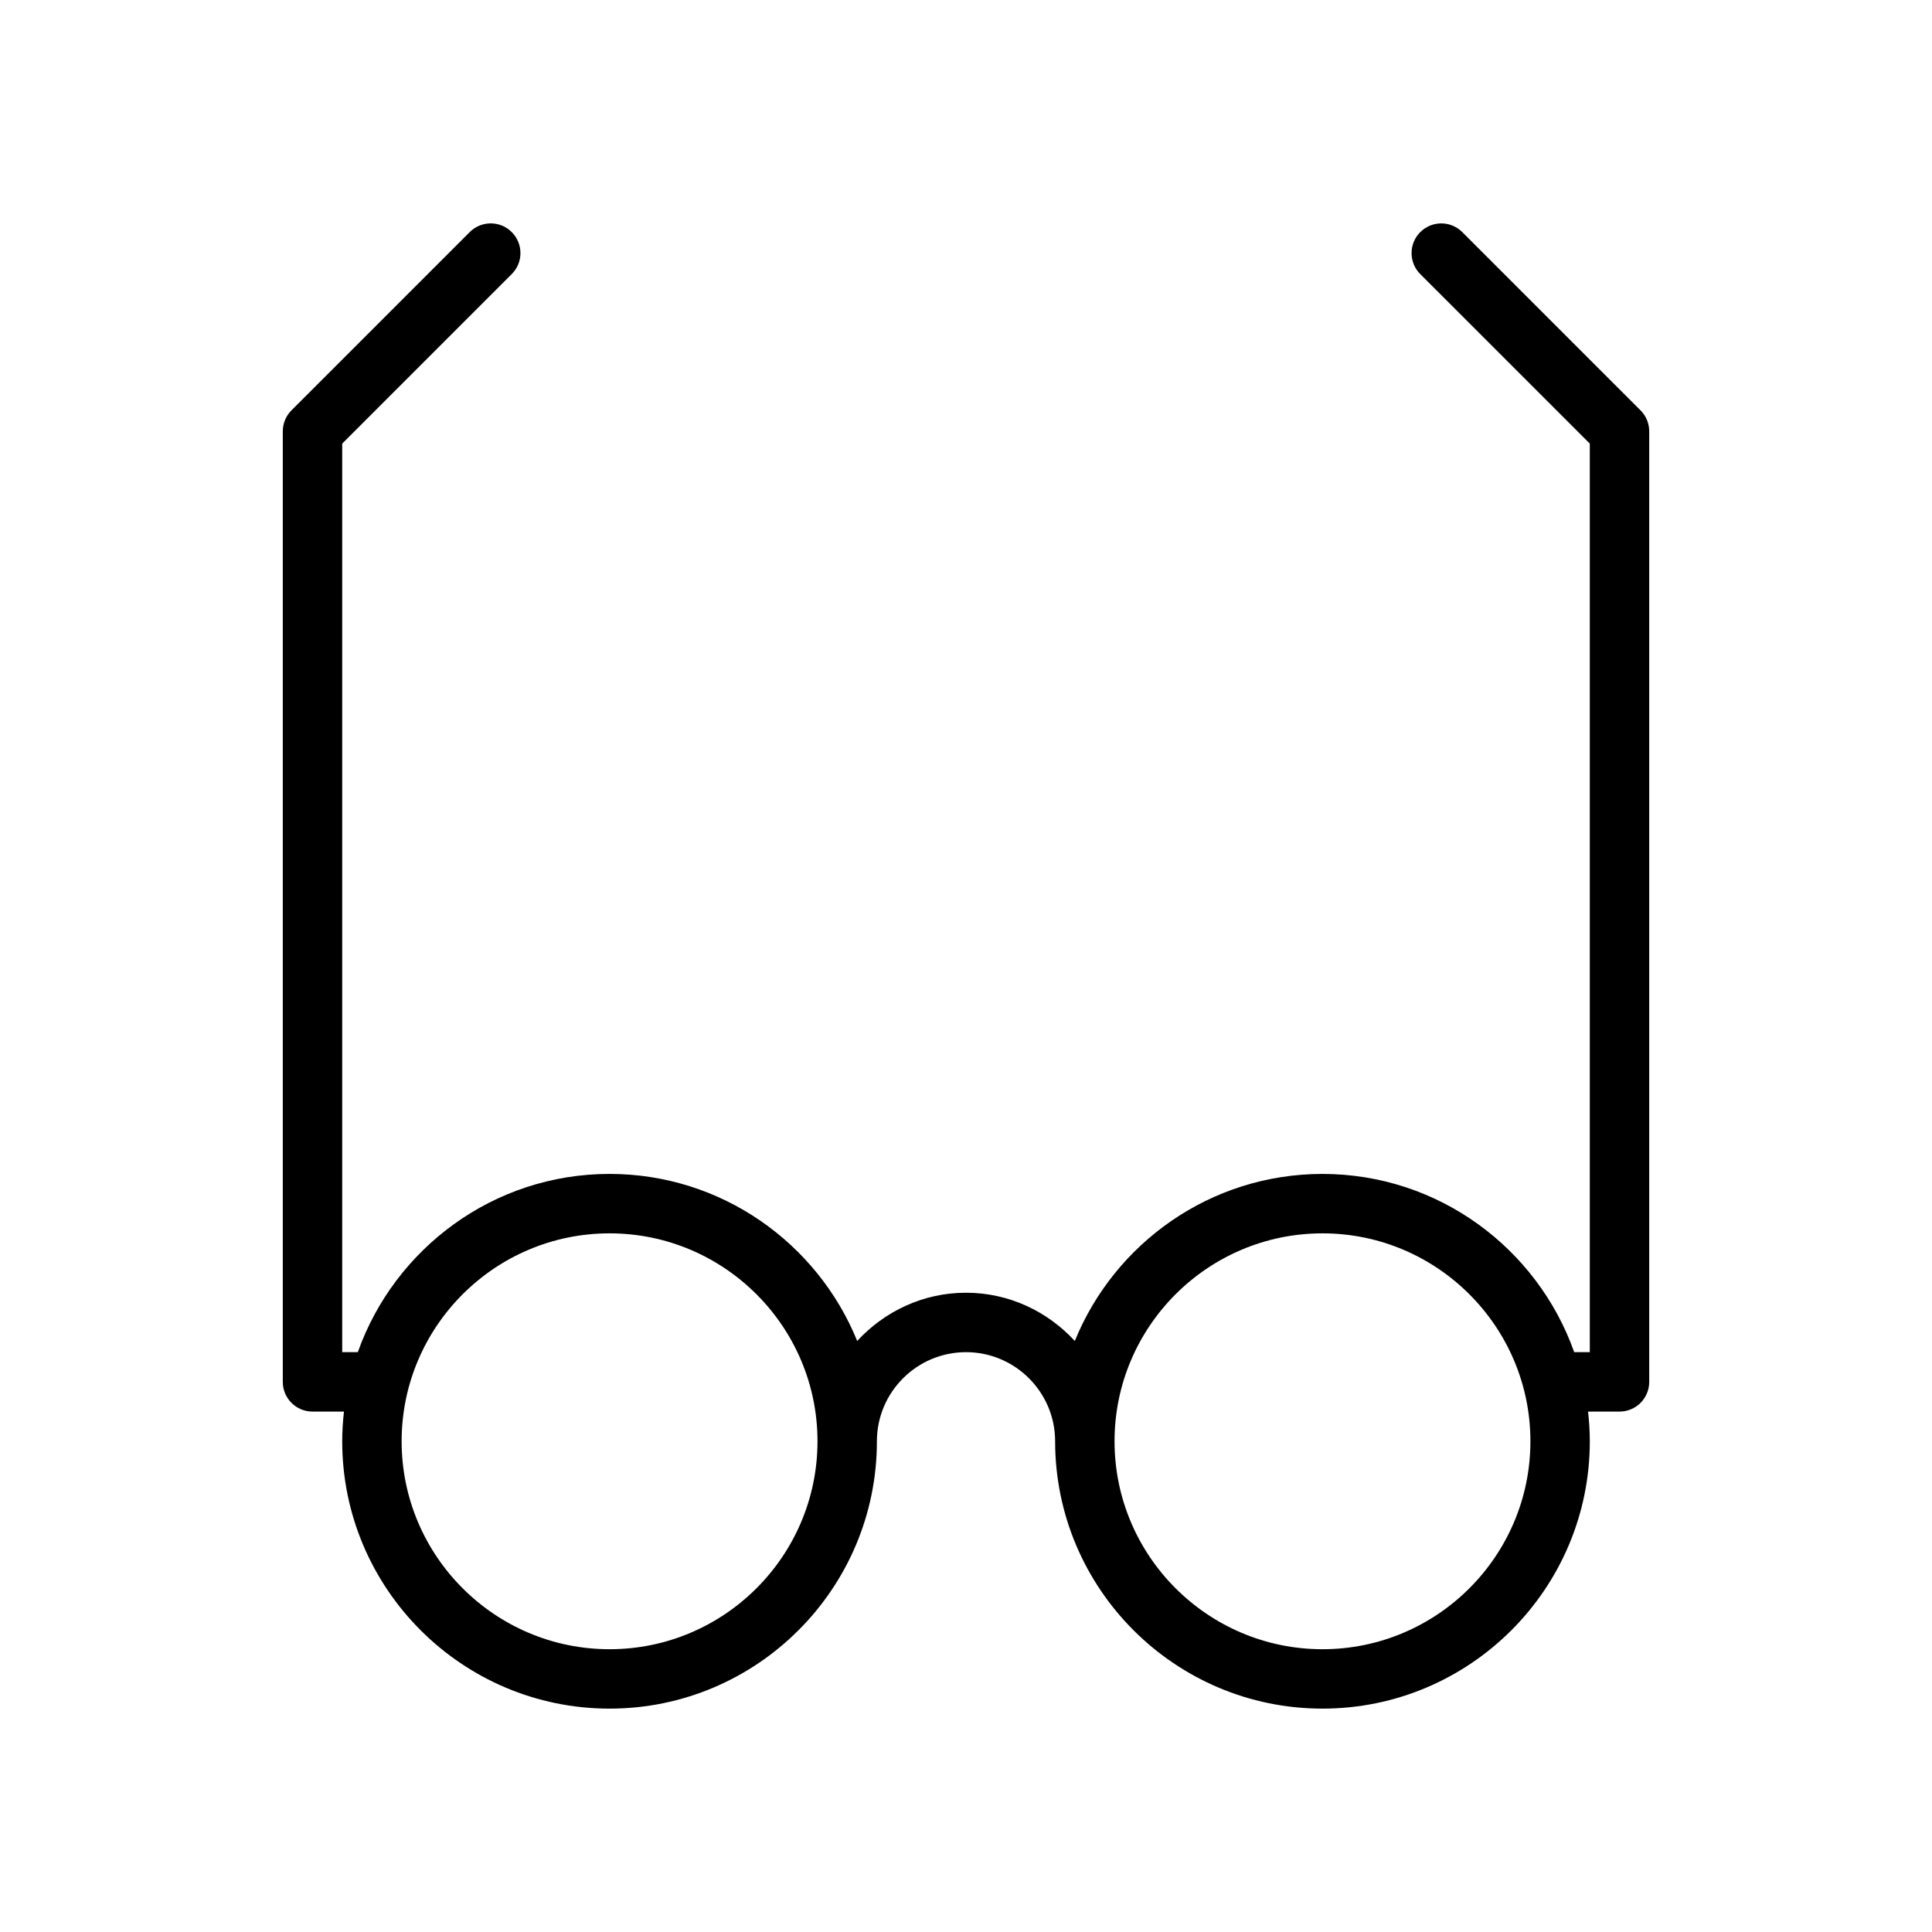 <?xml version="1.0" encoding="UTF-8"?>
<!-- Uploaded to: ICON Repo, www.iconrepo.com, Generator: ICON Repo Mixer Tools -->
<svg fill="#000000" width="800px" height="800px" version="1.1" viewBox="144 144 512 512" xmlns="http://www.w3.org/2000/svg">
 <path d="m578.75 252.74-47.23-47.23c-3.078-3.078-8.055-3.078-11.133 0-3.078 3.078-3.078 8.055 0 11.133l44.926 44.922v240.77h-4.133c-9.754-27.473-35.93-47.23-66.715-47.23-29.668 0-55.09 18.344-65.629 44.266-7.195-7.805-17.414-12.781-28.836-12.781s-21.641 4.977-28.836 12.777c-10.543-25.922-35.969-44.266-65.629-44.266-30.773 0-56.953 19.758-66.715 47.23l-4.133 0.004v-240.77l44.926-44.926c3.078-3.078 3.078-8.055 0-11.133s-8.055-3.078-11.133 0l-47.23 47.23c-1.48 1.473-2.309 3.481-2.309 5.566v251.91c0 4.352 3.527 7.871 7.871 7.871h8.336c-0.289 2.59-0.461 5.211-0.461 7.871 0 39.07 31.789 70.848 70.848 70.848 39.062 0 70.848-31.781 70.848-70.848 0-13.02 10.598-23.617 23.617-23.617s23.617 10.598 23.617 23.617c0 39.07 31.781 70.848 70.848 70.848 39.07 0 70.848-31.781 70.848-70.848 0-2.66-0.172-5.281-0.465-7.871h8.336c4.352 0 7.871-3.519 7.871-7.871v-251.91c0-2.086-0.828-4.094-2.305-5.562zm-273.21 328.32c-30.387 0-55.105-24.727-55.105-55.105 0-30.379 24.719-55.105 55.105-55.105 30.387 0 55.105 24.727 55.105 55.105-0.004 30.379-24.719 55.105-55.105 55.105zm188.93 0c-30.379 0-55.105-24.727-55.105-55.105 0-30.379 24.727-55.105 55.105-55.105 30.379 0 55.105 24.727 55.105 55.105 0 30.379-24.727 55.105-55.105 55.105z"/>
</svg>